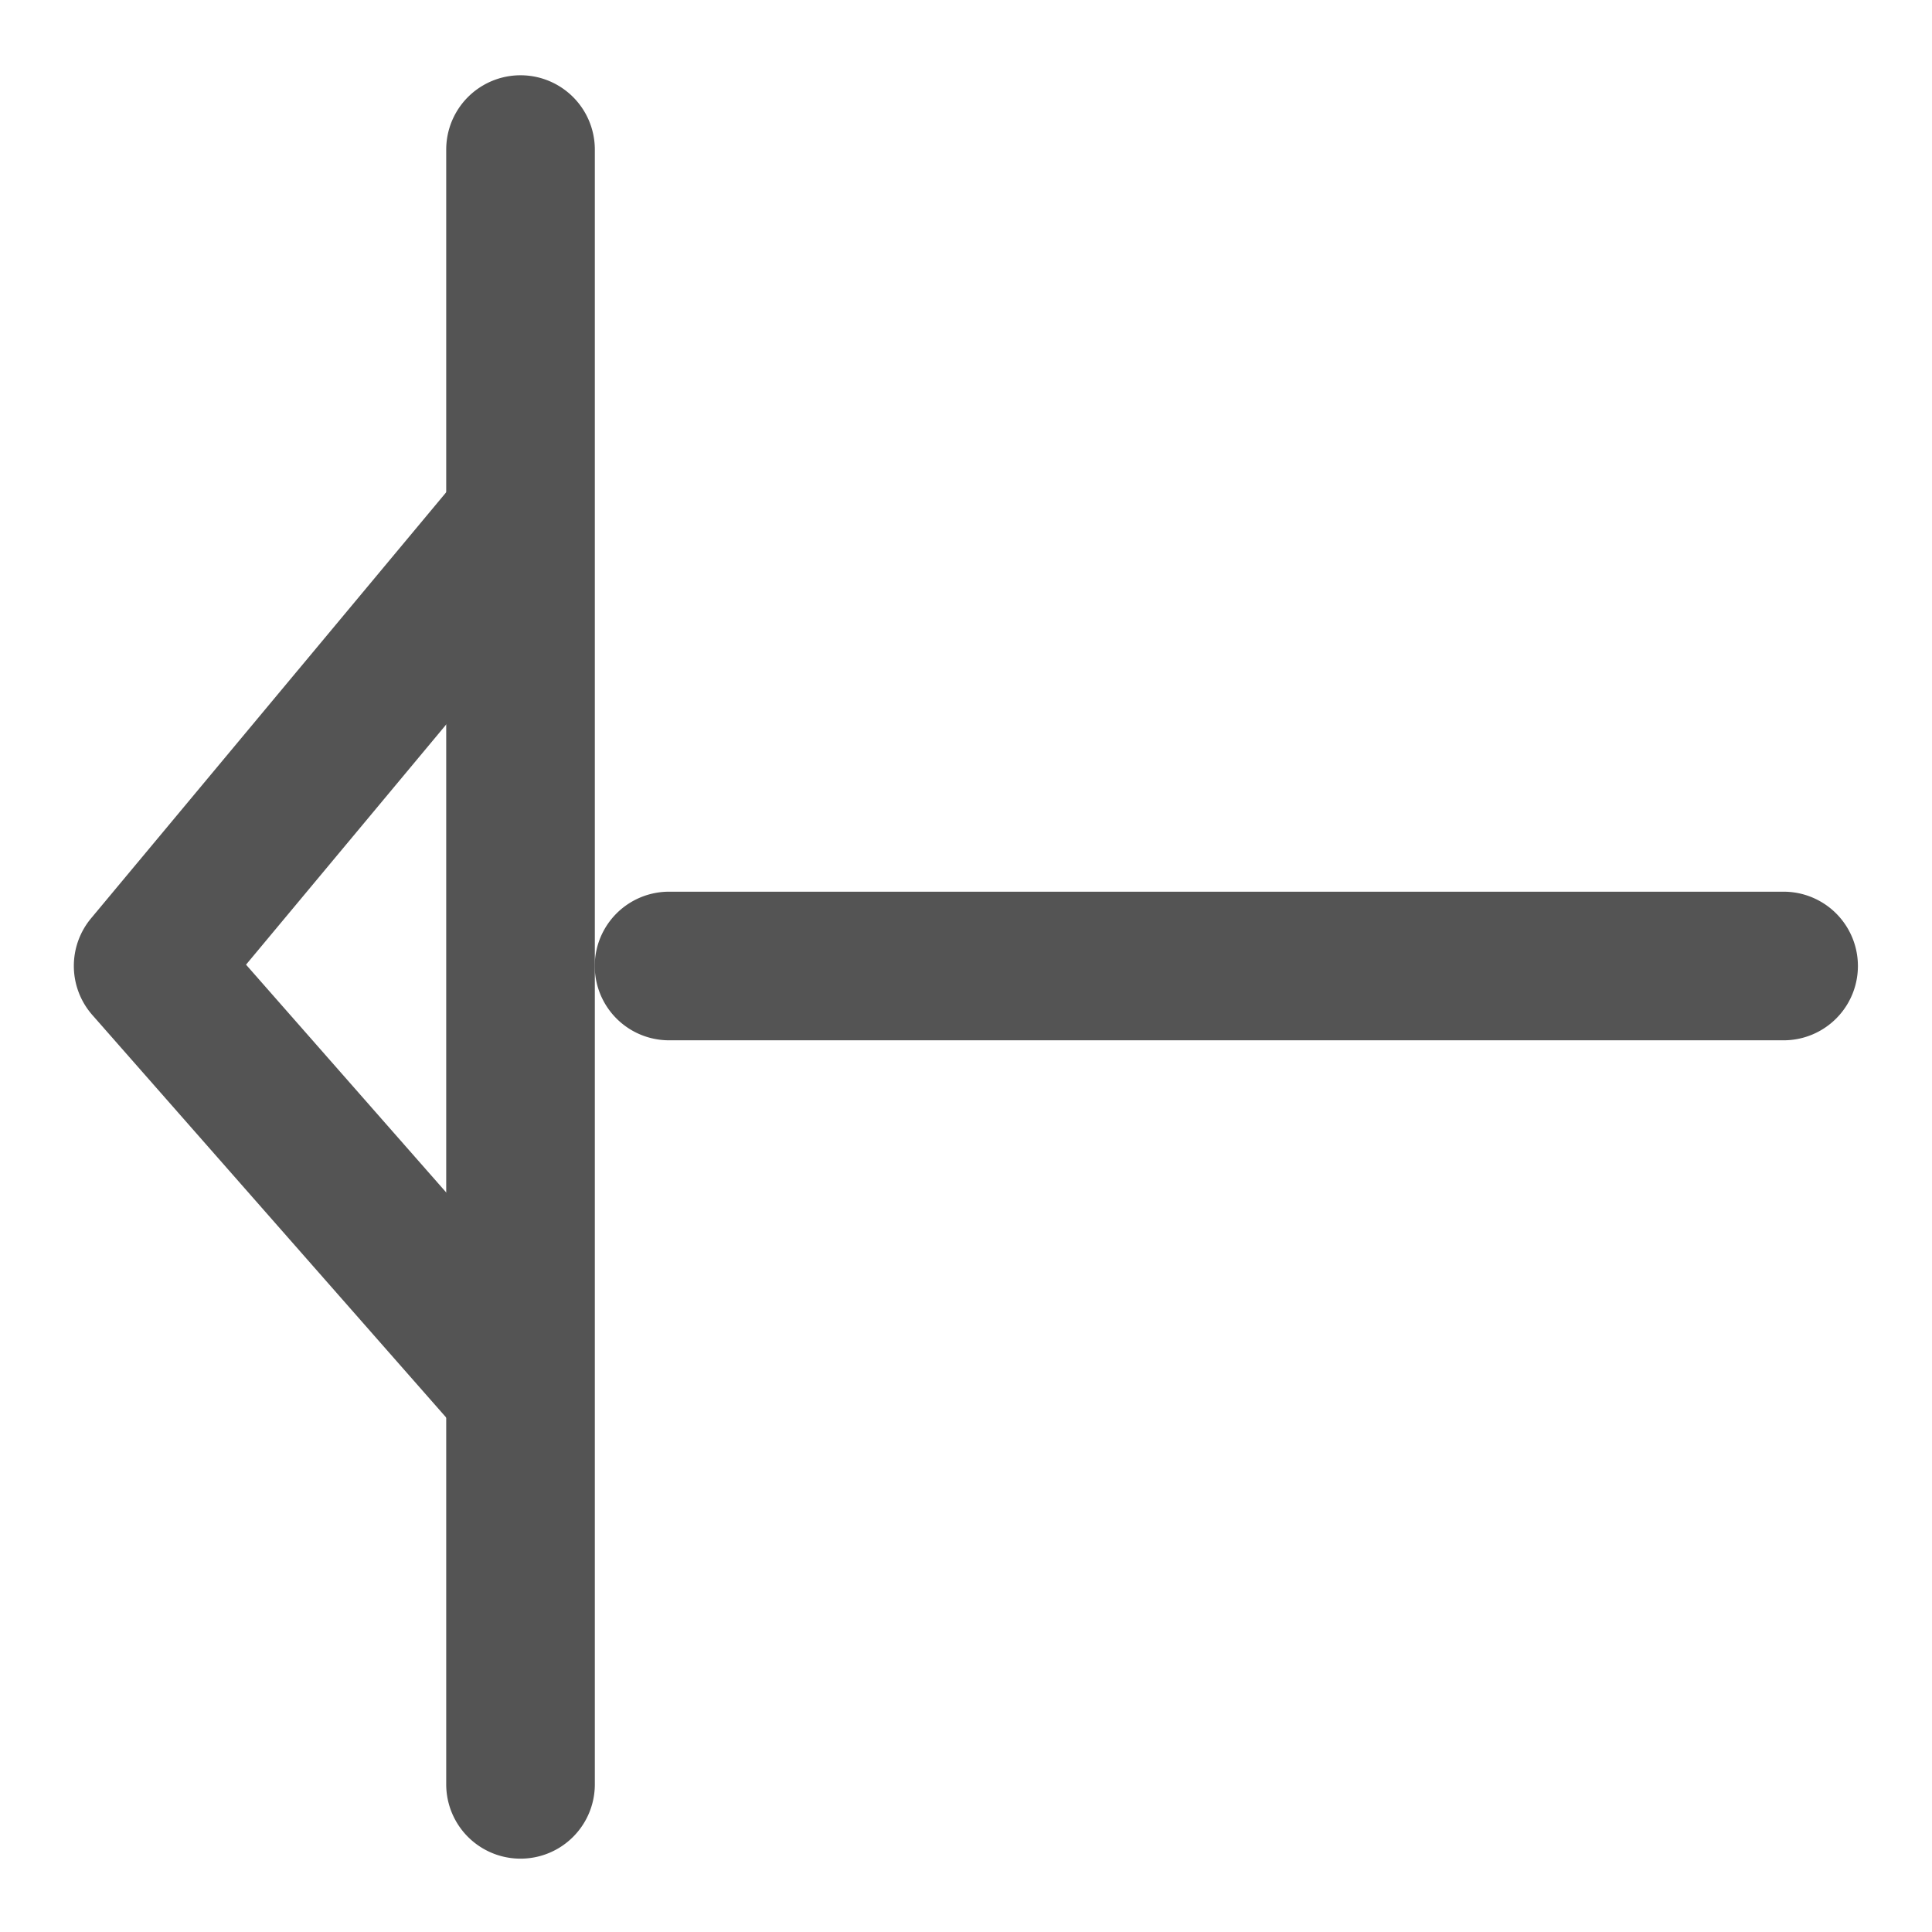 <svg id="Слой_1" data-name="Слой 1"
  xmlns:cc="http://creativecommons.org/ns#"
  xmlns:rdf="http://www.w3.org/1999/02/22-rdf-syntax-ns#"
  xmlns="http://www.w3.org/2000/svg" viewBox="0 0 26 26">
  <defs>
    <style>.cls-1{fill:#545454;}</style>
  </defs>
  <title>pinshape_clock_normal</title>
  <path class="cls-1" d="M6.894,19.574a.997.997,0,0,1-.751-.34L1.243,13.66a1.001,1.001,0,0,1-.018-1.301L6.128,6.477A1,1,0,1,1,7.665,7.758L3.311,12.982l4.334,4.932a1,1,0,0,1-.751,1.66Z"/>
  <path class="cls-1" d="M6.005,24.013v-22a1,1,0,1,1,2,0v22a1,1,0,0,1-2,0Z"/>
  <path class="cls-1" d="M9.004,12H24.003a1,1,0,0,1,0,2H9.004a1,1,0,0,1,0-2Z"/>
</svg>